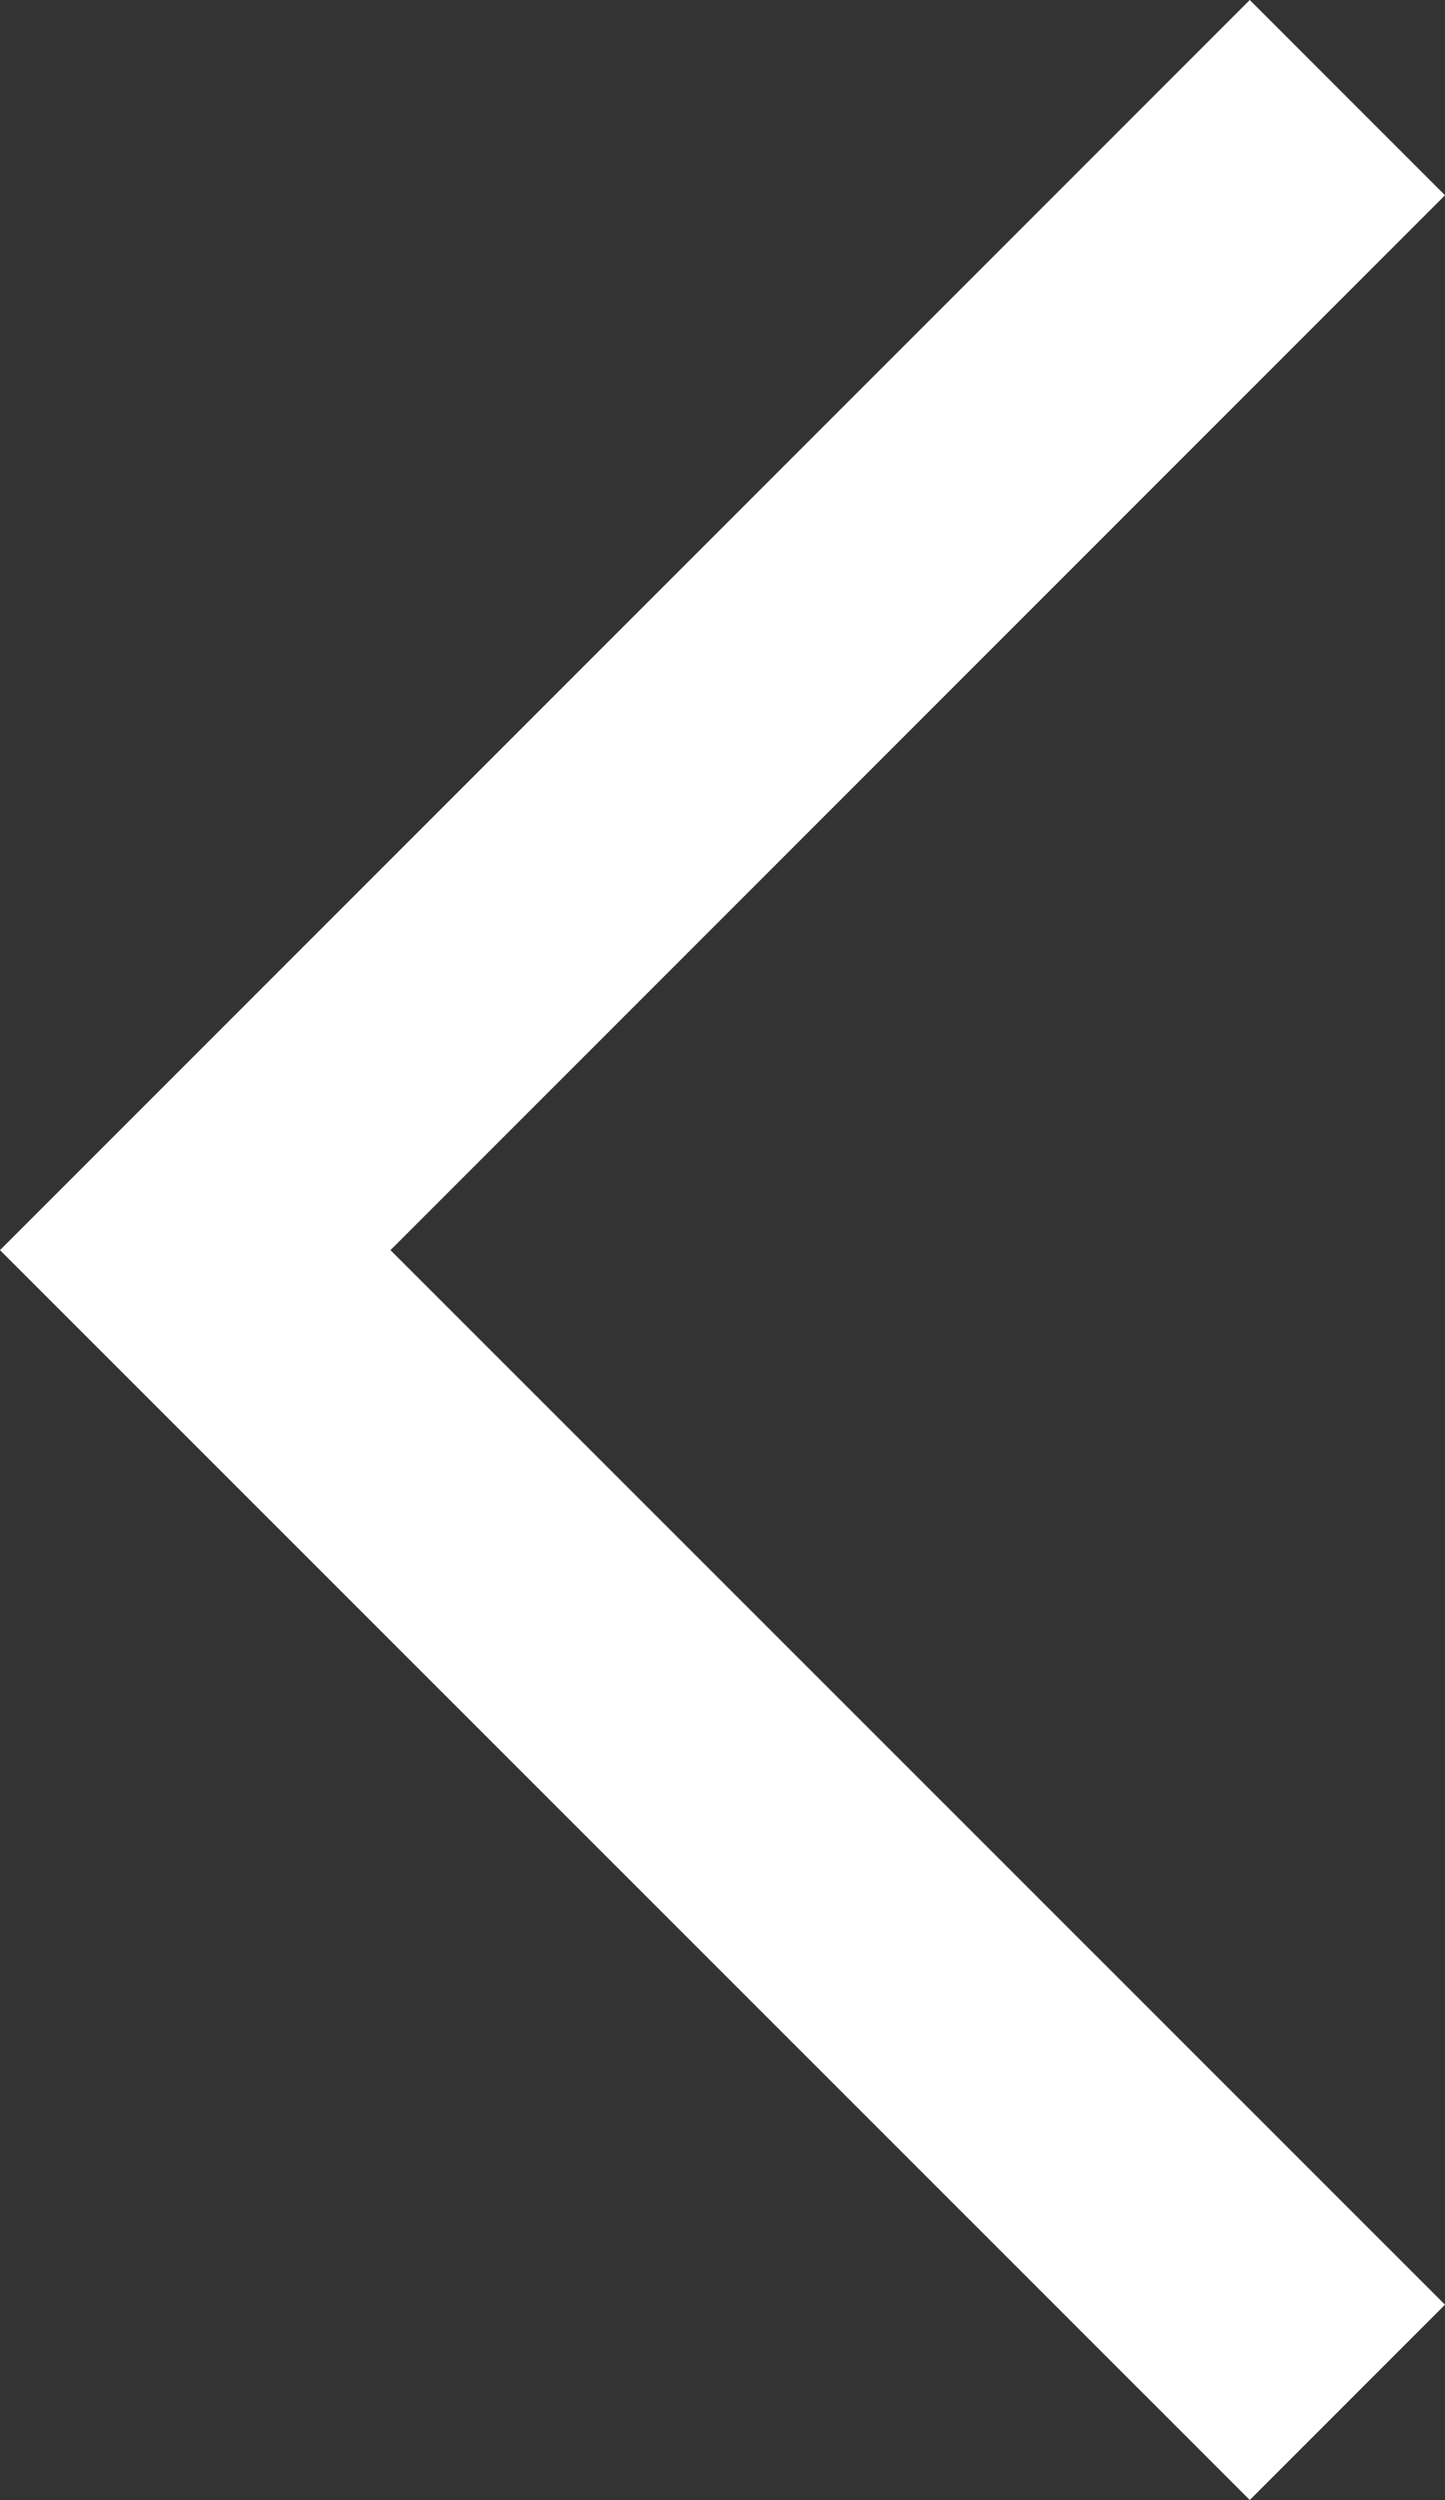 <svg xmlns="http://www.w3.org/2000/svg" viewBox="0 0 52.33 90.51"><rect x="0" y="0" width="52.33" height="90.51" fill="#333333" stroke="none"/><defs><style>.cls-1{fill:#fff;}</style></defs><title>left-arrow</title><g id="Layer_2" data-name="Layer 2"><g id="Layer_1-2" data-name="Layer 1"><polygon class="cls-1" points="45.26 90.51 52.33 83.44 14.14 45.26 52.33 7.07 45.26 0 0 45.26 45.26 90.51"/></g></g></svg>